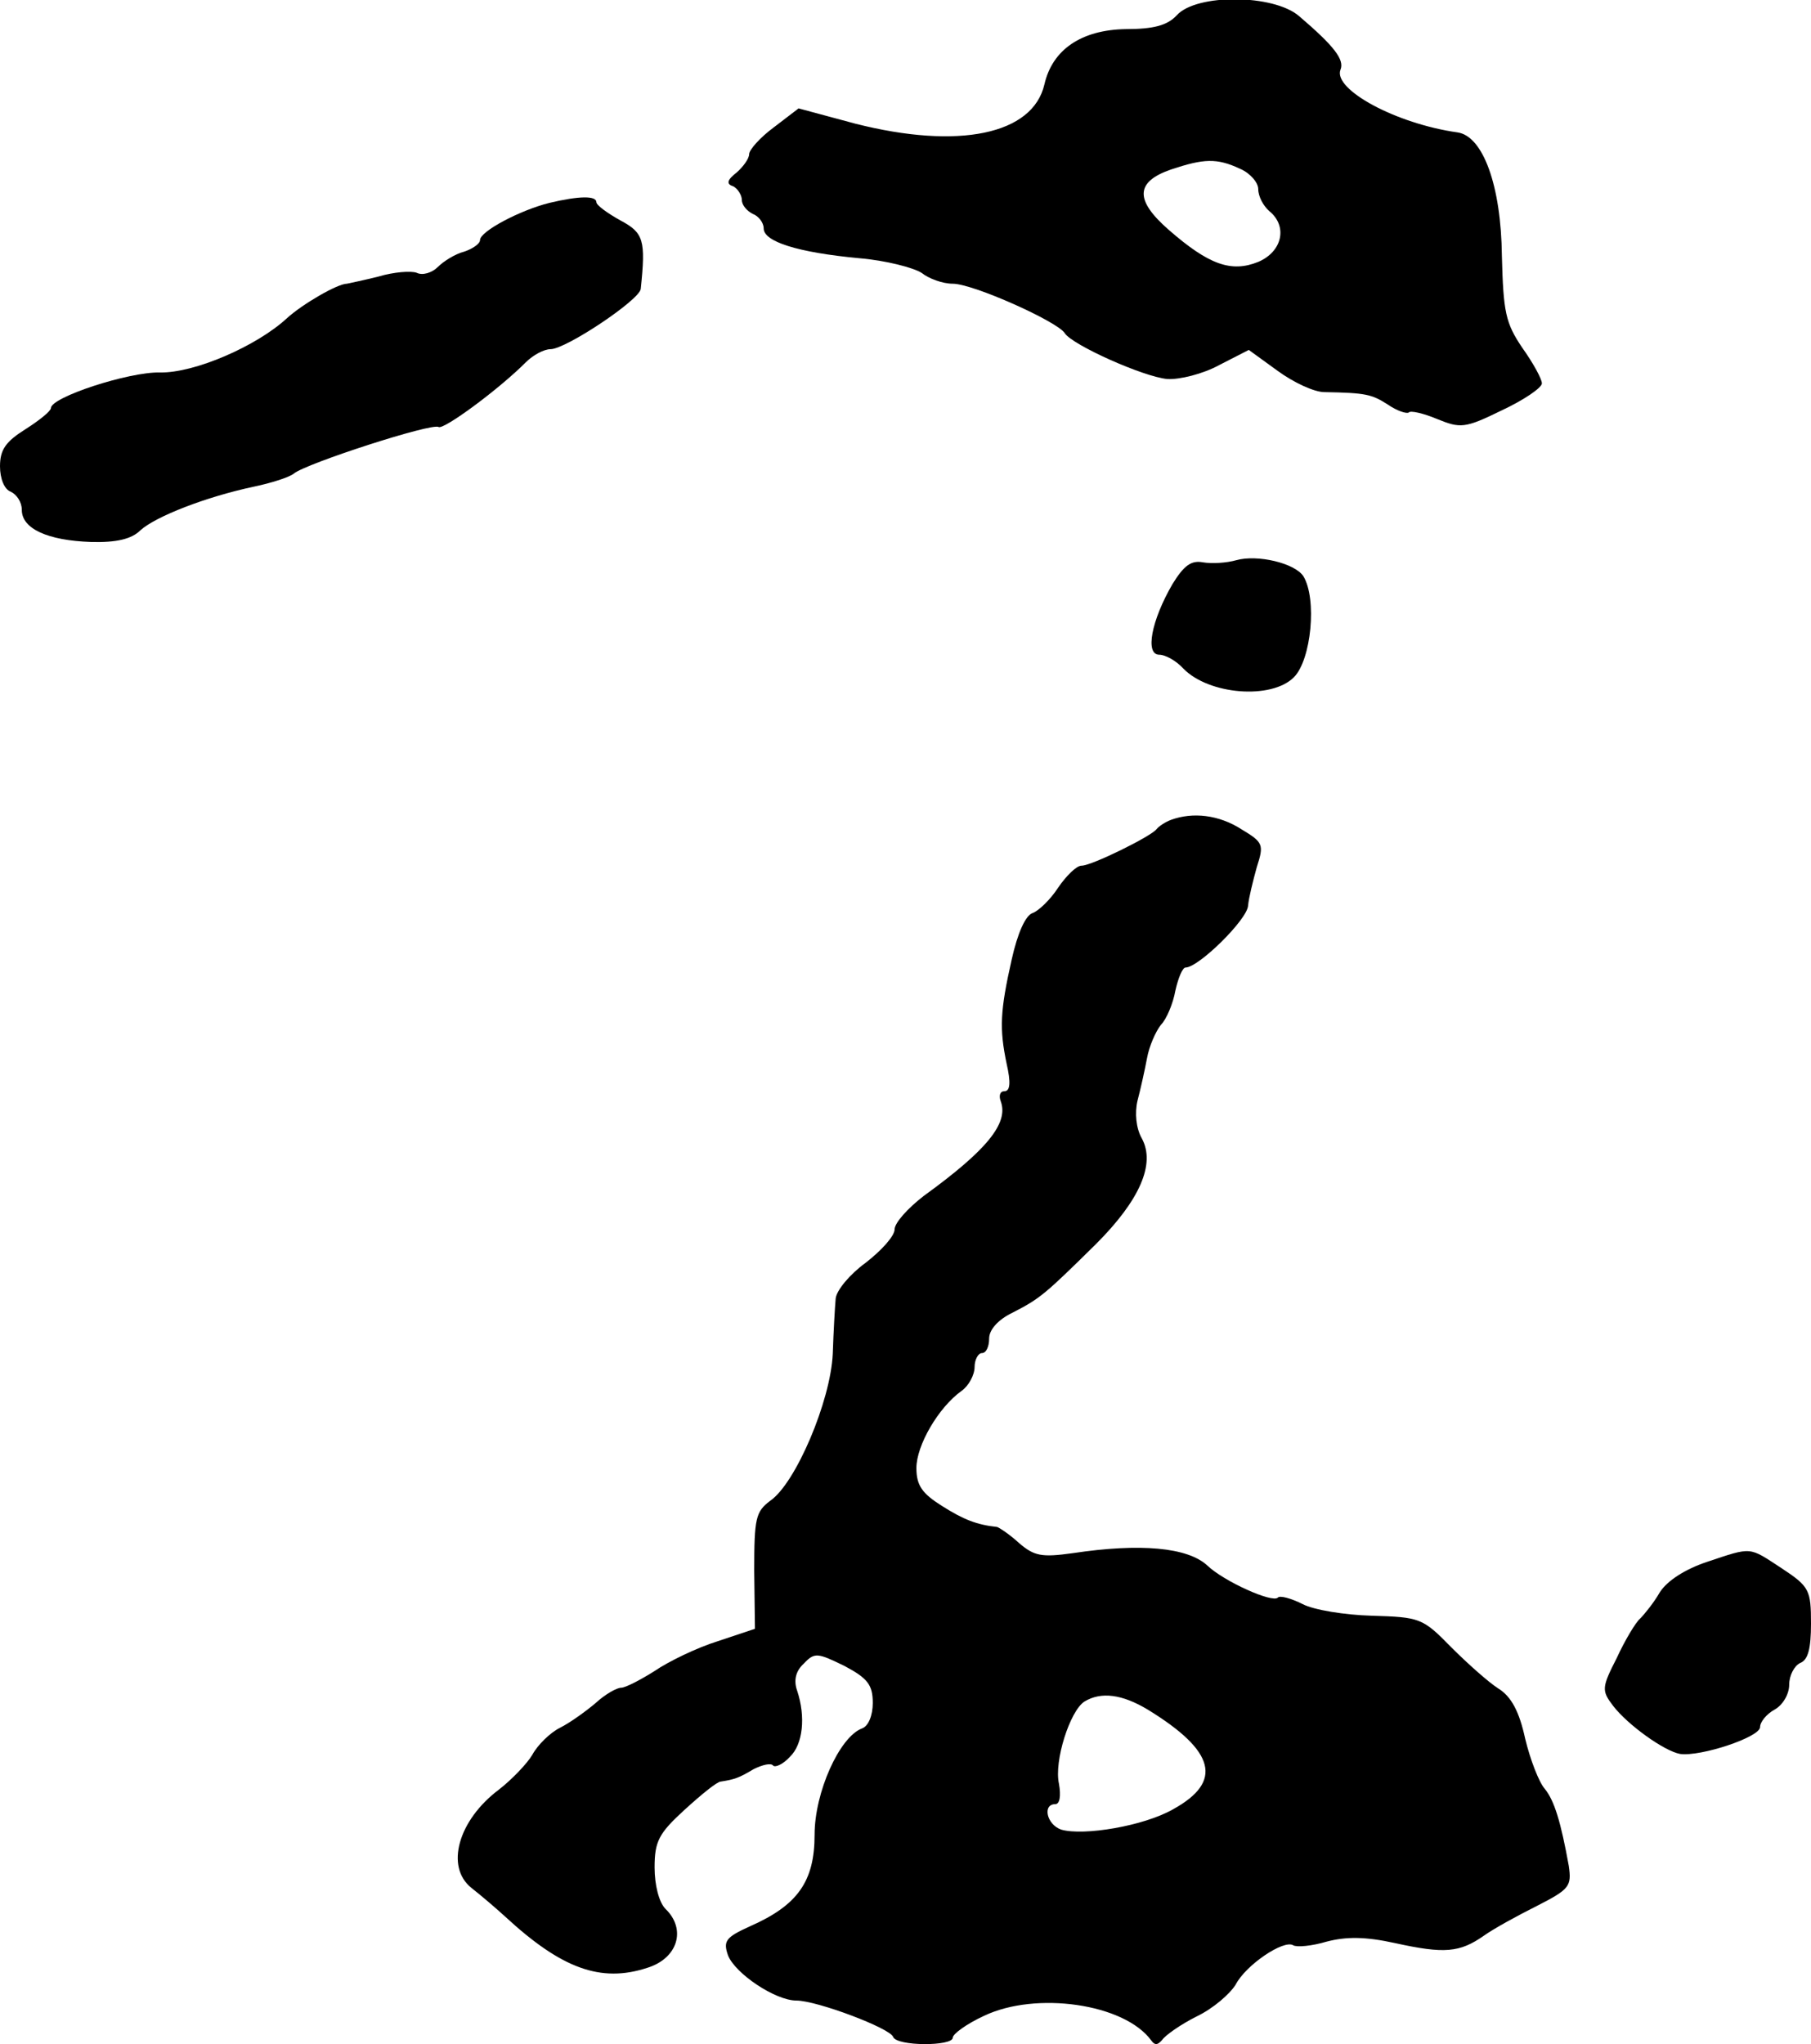 <?xml version="1.0" standalone="no"?>
<!DOCTYPE svg PUBLIC "-//W3C//DTD SVG 20010904//EN"
 "http://www.w3.org/TR/2001/REC-SVG-20010904/DTD/svg10.dtd">
<svg version="1.0" xmlns="http://www.w3.org/2000/svg"
 width="249pt" height="281pt" viewBox="0 0 249 281"
 preserveAspectRatio="xMidYMid meet">
<g transform="translate(0,281) scale(0.1,-0.1)"
fill="#000000" stroke="none">
<path d="M1618 2789 c-13 -14 -32 -19 -70 -19 -61 -1 -101 -28 -112 -76 -16
-69 -118 -90 -260 -54 l-78 21 -34 -26 c-19 -14 -34 -31 -34 -37 0 -6 -8 -17
-17 -25 -13 -10 -15 -16 -5 -19 6 -3 12 -12 12 -19 0 -7 7 -15 15 -19 8 -3 15
-12 15 -20 0 -18 46 -33 132 -41 36 -3 74 -13 85 -20 10 -8 29 -15 43 -15 28
0 144 -52 154 -68 10 -16 108 -60 141 -63 17 -1 49 7 71 19 l41 21 40 -29 c22
-16 50 -29 64 -29 57 -1 65 -3 87 -17 13 -9 26 -13 29 -11 2 3 20 -1 39 -9 32
-13 38 -13 89 12 30 14 55 31 55 37 0 6 -12 28 -27 49 -23 34 -26 49 -28 126
-1 97 -26 165 -61 170 -85 12 -171 59 -161 86 6 14 -9 33 -57 74 -35 30 -141
31 -168 1z m87 -211 c14 -6 25 -19 25 -28 0 -10 7 -23 15 -30 26 -21 18 -56
-15 -70 -37 -15 -68 -4 -123 44 -47 41 -46 66 3 83 45 15 63 16 95 1z"/>
<path d="M755 2531 c-40 -10 -95 -39 -95 -51 0 -5 -10 -12 -22 -16 -12 -3 -28
-13 -36 -21 -8 -8 -21 -12 -29 -8 -8 3 -32 1 -52 -5 -20 -5 -39 -9 -44 -10
-13 0 -61 -28 -82 -47 -42 -39 -128 -76 -175 -75 -43 1 -150 -34 -150 -49 0
-4 -16 -17 -35 -29 -27 -17 -35 -28 -35 -51 0 -17 6 -32 15 -35 8 -4 15 -14
15 -25 0 -26 36 -42 95 -44 35 -1 56 4 68 16 21 19 90 46 156 60 24 5 49 13
55 18 17 14 190 70 199 64 7 -4 82 51 120 89 10 10 25 18 34 18 21 0 123 68
124 83 7 67 4 77 -28 94 -18 10 -33 21 -33 25 0 9 -23 9 -65 -1z"/>
<path d="M1700 2040 c-14 -4 -34 -5 -46 -3 -16 3 -26 -4 -42 -30 -29 -50 -38
-97 -18 -97 8 0 23 -8 33 -19 35 -36 121 -43 152 -12 24 24 32 108 13 139 -12
18 -63 30 -92 22z"/>
<path d="M1610 1683 c-8 -3 -17 -9 -20 -13 -8 -10 -89 -50 -103 -50 -7 0 -21
-14 -32 -30 -11 -17 -27 -32 -35 -35 -10 -3 -21 -28 -29 -64 -16 -71 -17 -95
-7 -143 6 -26 5 -38 -3 -38 -6 0 -8 -6 -5 -14 11 -30 -19 -67 -106 -130 -22
-17 -40 -37 -40 -46 0 -9 -18 -29 -40 -46 -22 -16 -40 -38 -41 -49 -1 -11 -3
-45 -4 -76 -3 -65 -51 -178 -86 -202 -20 -15 -22 -24 -22 -96 l1 -80 -51 -17
c-29 -9 -68 -28 -87 -41 -19 -12 -40 -23 -46 -23 -6 0 -22 -9 -35 -21 -13 -11
-35 -27 -49 -34 -14 -7 -31 -24 -38 -37 -7 -12 -28 -34 -46 -48 -56 -42 -74
-106 -38 -135 14 -11 35 -29 47 -40 77 -71 131 -91 195 -70 42 13 54 53 25 81
-9 9 -15 33 -15 57 0 36 6 47 41 79 23 21 45 39 50 39 19 3 25 5 45 17 12 6
24 9 27 5 3 -3 14 2 23 12 18 17 22 55 10 91 -5 14 -2 27 9 37 15 16 19 15 56
-3 32 -17 39 -26 39 -51 0 -17 -6 -32 -15 -35 -31 -12 -65 -88 -65 -146 0 -64
-23 -97 -89 -126 -33 -15 -37 -20 -30 -40 10 -25 65 -62 94 -62 28 0 129 -38
133 -50 5 -13 82 -13 82 -1 0 5 19 19 43 30 71 34 193 17 230 -34 5 -7 9 -6
15 1 4 6 25 21 47 32 23 11 46 31 54 44 14 27 66 62 79 54 5 -3 26 -1 46 5 27
7 53 7 94 -2 68 -15 89 -13 122 10 14 10 47 28 73 41 45 23 48 27 44 55 -11
61 -20 90 -33 106 -8 9 -20 40 -27 69 -8 37 -19 58 -37 69 -14 9 -43 35 -65
57 -39 40 -43 41 -109 43 -37 1 -80 8 -95 16 -16 8 -31 12 -34 9 -7 -8 -74 22
-97 44 -27 25 -92 31 -185 17 -43 -6 -53 -4 -74 14 -13 12 -27 21 -30 22 -28
3 -46 10 -76 29 -27 17 -35 28 -35 52 0 31 30 83 62 106 10 7 18 22 18 33 0
10 5 19 10 19 6 0 10 9 10 20 0 12 12 26 33 36 37 19 44 25 114 94 60 60 82
110 63 145 -8 14 -10 35 -6 52 4 15 10 42 13 58 3 17 12 37 19 46 8 8 17 30
20 47 4 18 10 32 14 32 18 0 85 66 86 85 1 11 7 35 12 53 10 31 9 34 -21 52
-31 20 -67 24 -97 13z m-32 -1223 c93 -57 104 -99 35 -137 -40 -23 -123 -37
-154 -28 -20 7 -26 35 -8 35 6 0 8 11 5 28 -7 31 15 100 35 113 23 14 52 10
87 -11z"/>
<path d="M2347 663 c-30 -10 -55 -26 -65 -42 -8 -14 -21 -30 -27 -36 -6 -5
-21 -30 -32 -54 -21 -41 -21 -45 -5 -66 20 -26 70 -62 92 -66 28 -4 110 23
110 37 0 7 9 18 20 24 11 6 20 21 20 34 0 13 7 26 15 30 11 4 15 20 15 54 0
46 -2 51 -40 76 -46 30 -40 30 -103 9z"/>
</g>
</svg>
